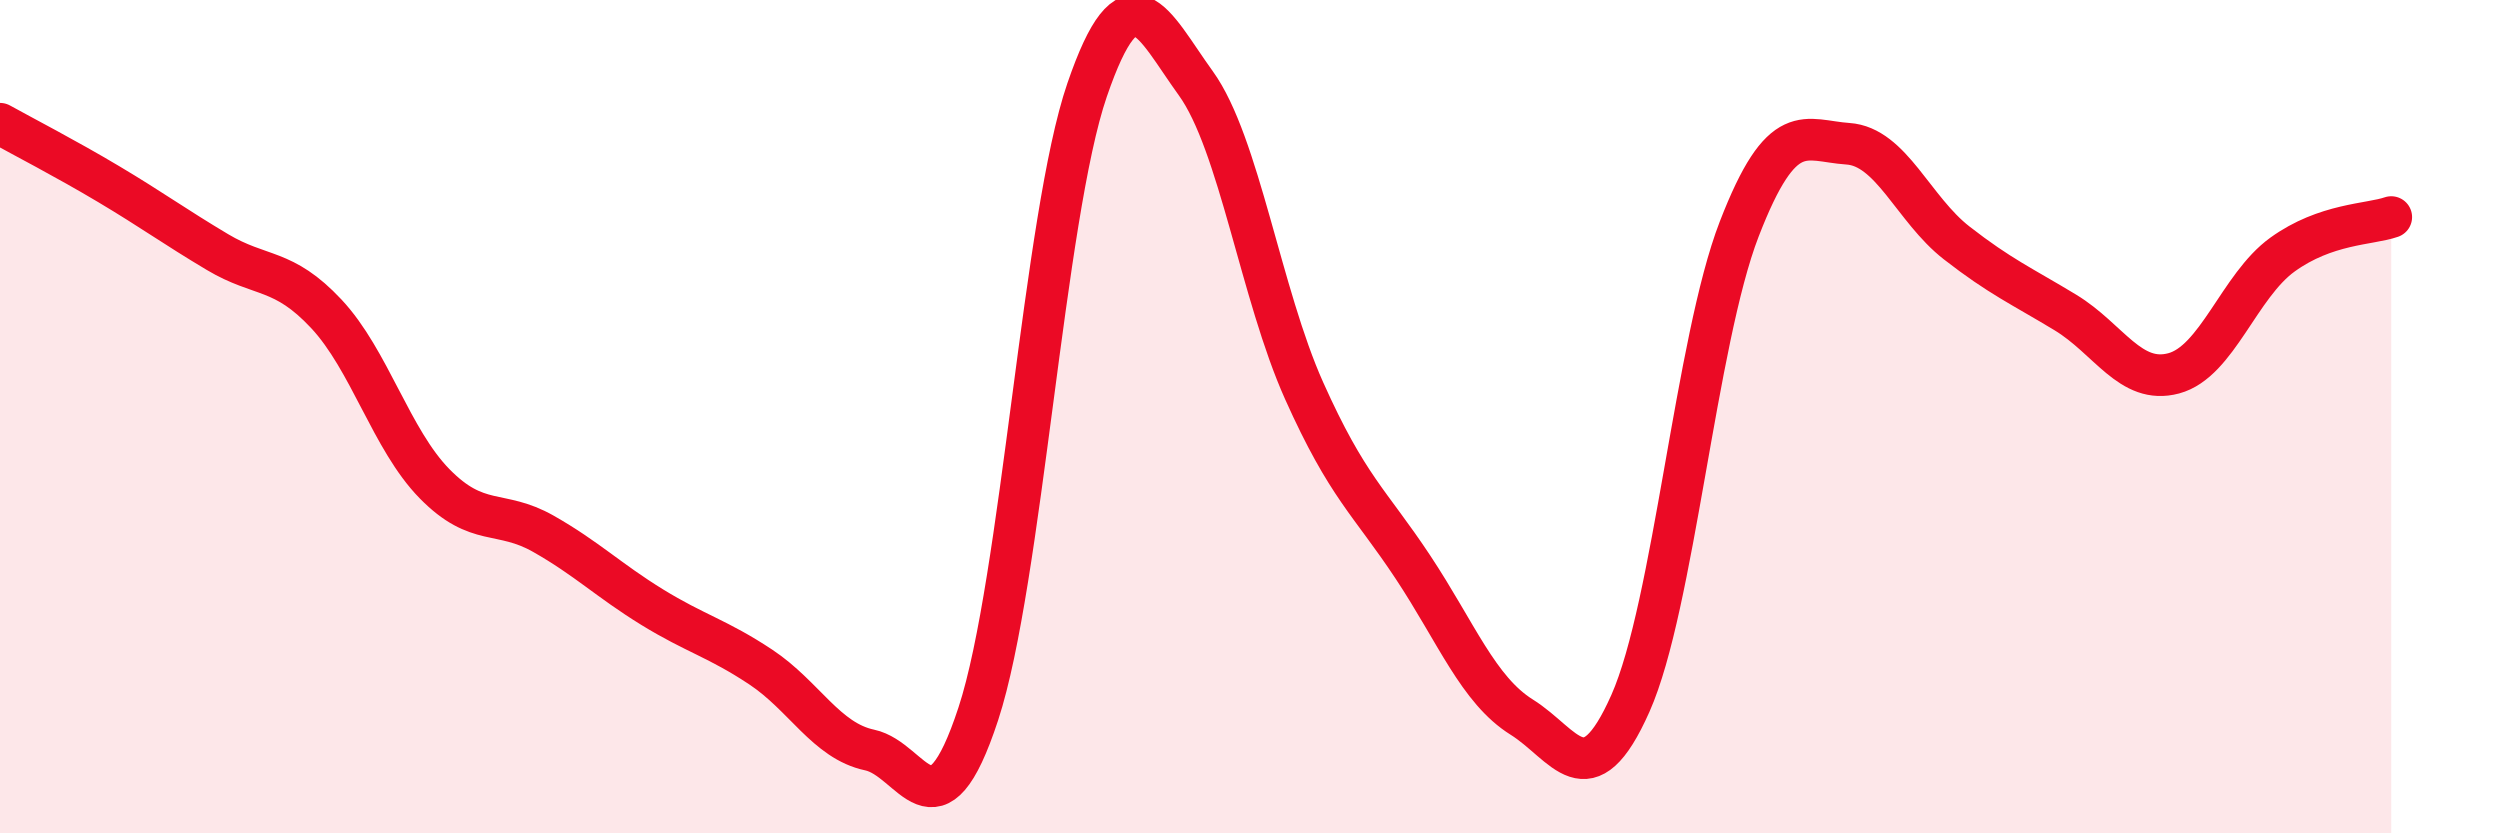 
    <svg width="60" height="20" viewBox="0 0 60 20" xmlns="http://www.w3.org/2000/svg">
      <path
        d="M 0,2.97 C 0.52,3.26 1.57,3.8 2.61,4.42 C 3.65,5.04 4.18,5.43 5.22,6.05 C 6.26,6.67 6.79,6.42 7.83,7.53 C 8.87,8.64 9.39,10.55 10.43,11.61 C 11.47,12.67 12,12.22 13.04,12.81 C 14.08,13.4 14.61,13.93 15.65,14.57 C 16.69,15.21 17.22,15.32 18.26,16.01 C 19.3,16.7 19.83,17.78 20.87,18 C 21.91,18.22 22.44,20.3 23.48,17.13 C 24.52,13.96 25.05,5.19 26.09,2.16 C 27.13,-0.87 27.66,0.56 28.7,2 C 29.74,3.44 30.26,7.06 31.3,9.38 C 32.34,11.7 32.87,12.04 33.91,13.61 C 34.95,15.18 35.48,16.56 36.52,17.21 C 37.56,17.86 38.09,19.22 39.13,16.88 C 40.17,14.54 40.7,8.19 41.74,5.5 C 42.78,2.81 43.31,3.38 44.35,3.45 C 45.39,3.52 45.92,5.02 46.96,5.83 C 48,6.64 48.53,6.87 49.57,7.5 C 50.61,8.13 51.13,9.24 52.17,8.96 C 53.21,8.68 53.74,6.86 54.78,6.11 C 55.82,5.36 56.87,5.39 57.39,5.21L57.39 20L0 20Z"
        fill="#EB0A25"
        opacity="0.1"
        stroke-linecap="round"
        stroke-linejoin="round"
      />
      <path
        d="M 0,2.97 C 0.52,3.26 1.57,3.8 2.61,4.42 C 3.65,5.04 4.18,5.43 5.22,6.05 C 6.26,6.67 6.79,6.42 7.83,7.53 C 8.87,8.64 9.39,10.55 10.43,11.61 C 11.47,12.67 12,12.22 13.04,12.81 C 14.08,13.4 14.61,13.93 15.65,14.57 C 16.69,15.21 17.22,15.32 18.26,16.01 C 19.3,16.7 19.83,17.78 20.87,18 C 21.91,18.22 22.44,20.3 23.48,17.13 C 24.52,13.96 25.05,5.19 26.09,2.16 C 27.13,-0.87 27.66,0.56 28.7,2 C 29.74,3.44 30.26,7.06 31.3,9.38 C 32.34,11.7 32.87,12.04 33.91,13.61 C 34.95,15.18 35.48,16.56 36.52,17.21 C 37.56,17.86 38.09,19.22 39.13,16.88 C 40.17,14.54 40.7,8.19 41.74,5.5 C 42.78,2.81 43.31,3.38 44.35,3.45 C 45.39,3.52 45.92,5.02 46.96,5.83 C 48,6.64 48.53,6.87 49.57,7.5 C 50.61,8.13 51.13,9.24 52.17,8.96 C 53.21,8.68 53.74,6.86 54.78,6.11 C 55.82,5.36 56.87,5.39 57.39,5.21"
        stroke="#EB0A25"
        stroke-width="1"
        fill="none"
        stroke-linecap="round"
        stroke-linejoin="round"
      />
    </svg>
  